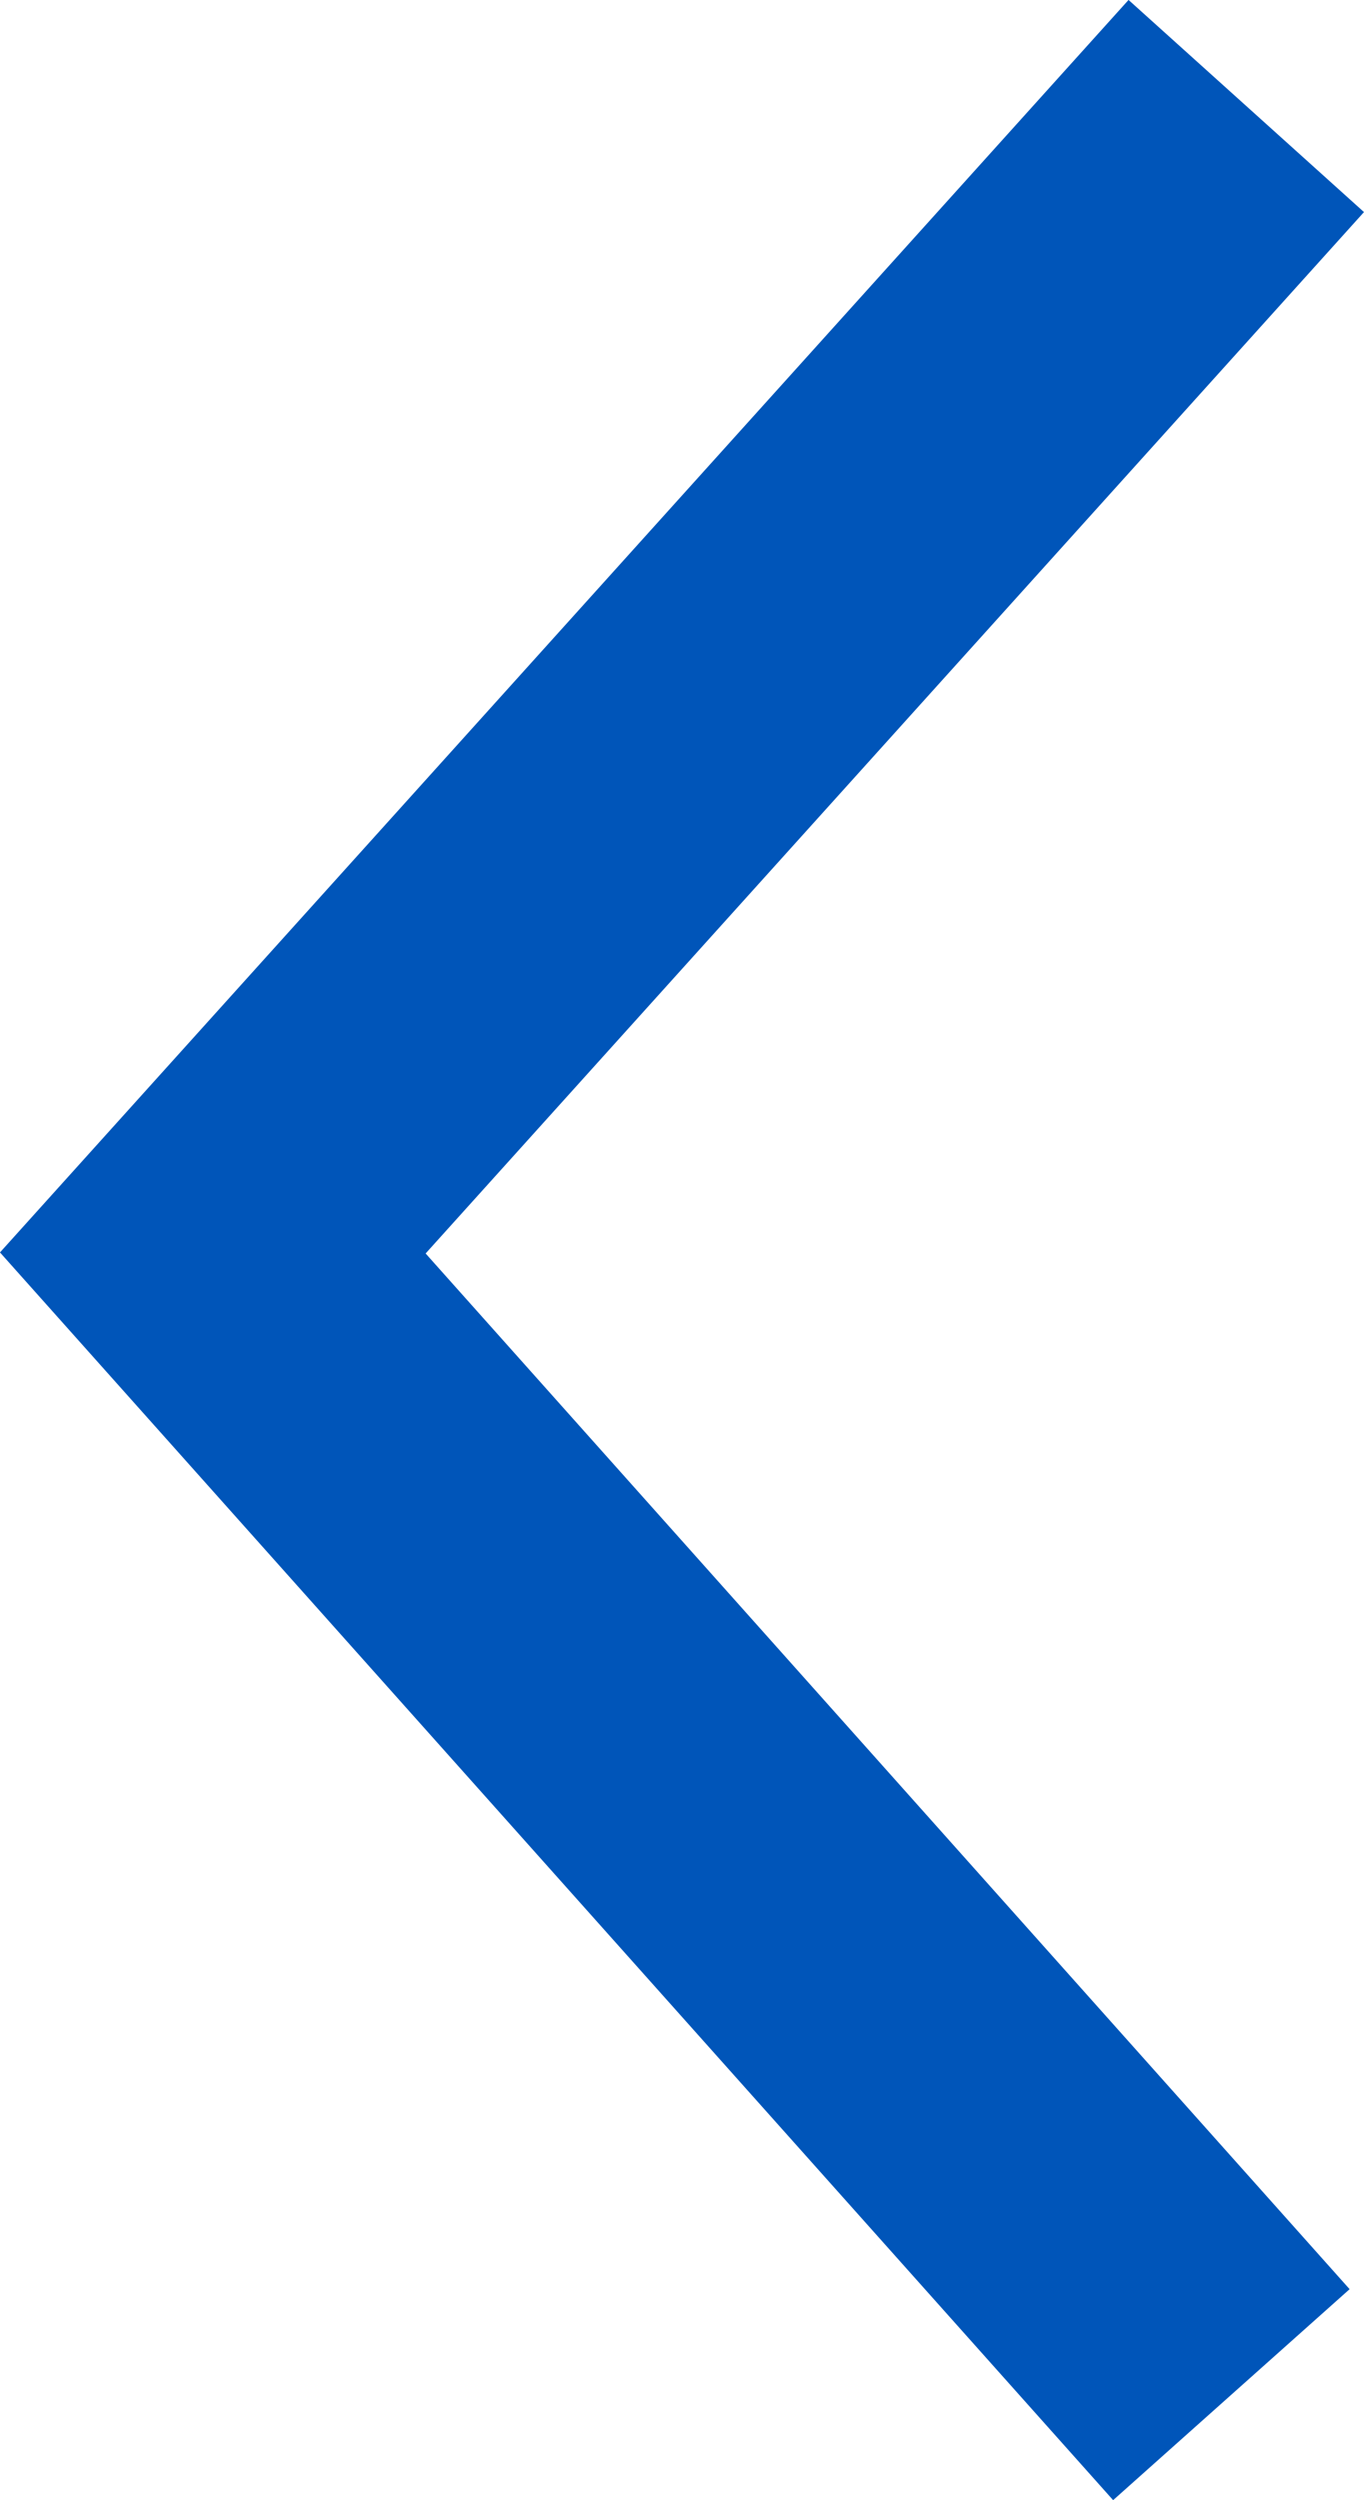 <svg version="1.1"
	 xmlns="http://www.w3.org/2000/svg" xmlns:xlink="http://www.w3.org/1999/xlink" xmlns:a="http://ns.adobe.com/AdobeSVGViewerExtensions/3.0/"
	 x="0px" y="0px" width="8.608px" height="15.777px" viewBox="0 0 8.608 15.777" enable-background="new 0 0 8.608 15.777"
	 xml:space="preserve">
<defs>
</defs>
<g>
	<polyline fill="none" stroke="#0055B9" stroke-width="2" stroke-miterlimit="10" points="7.865,0.669 1.343,7.907 7.771,15.112 	
		"/>
</g>
</svg>
